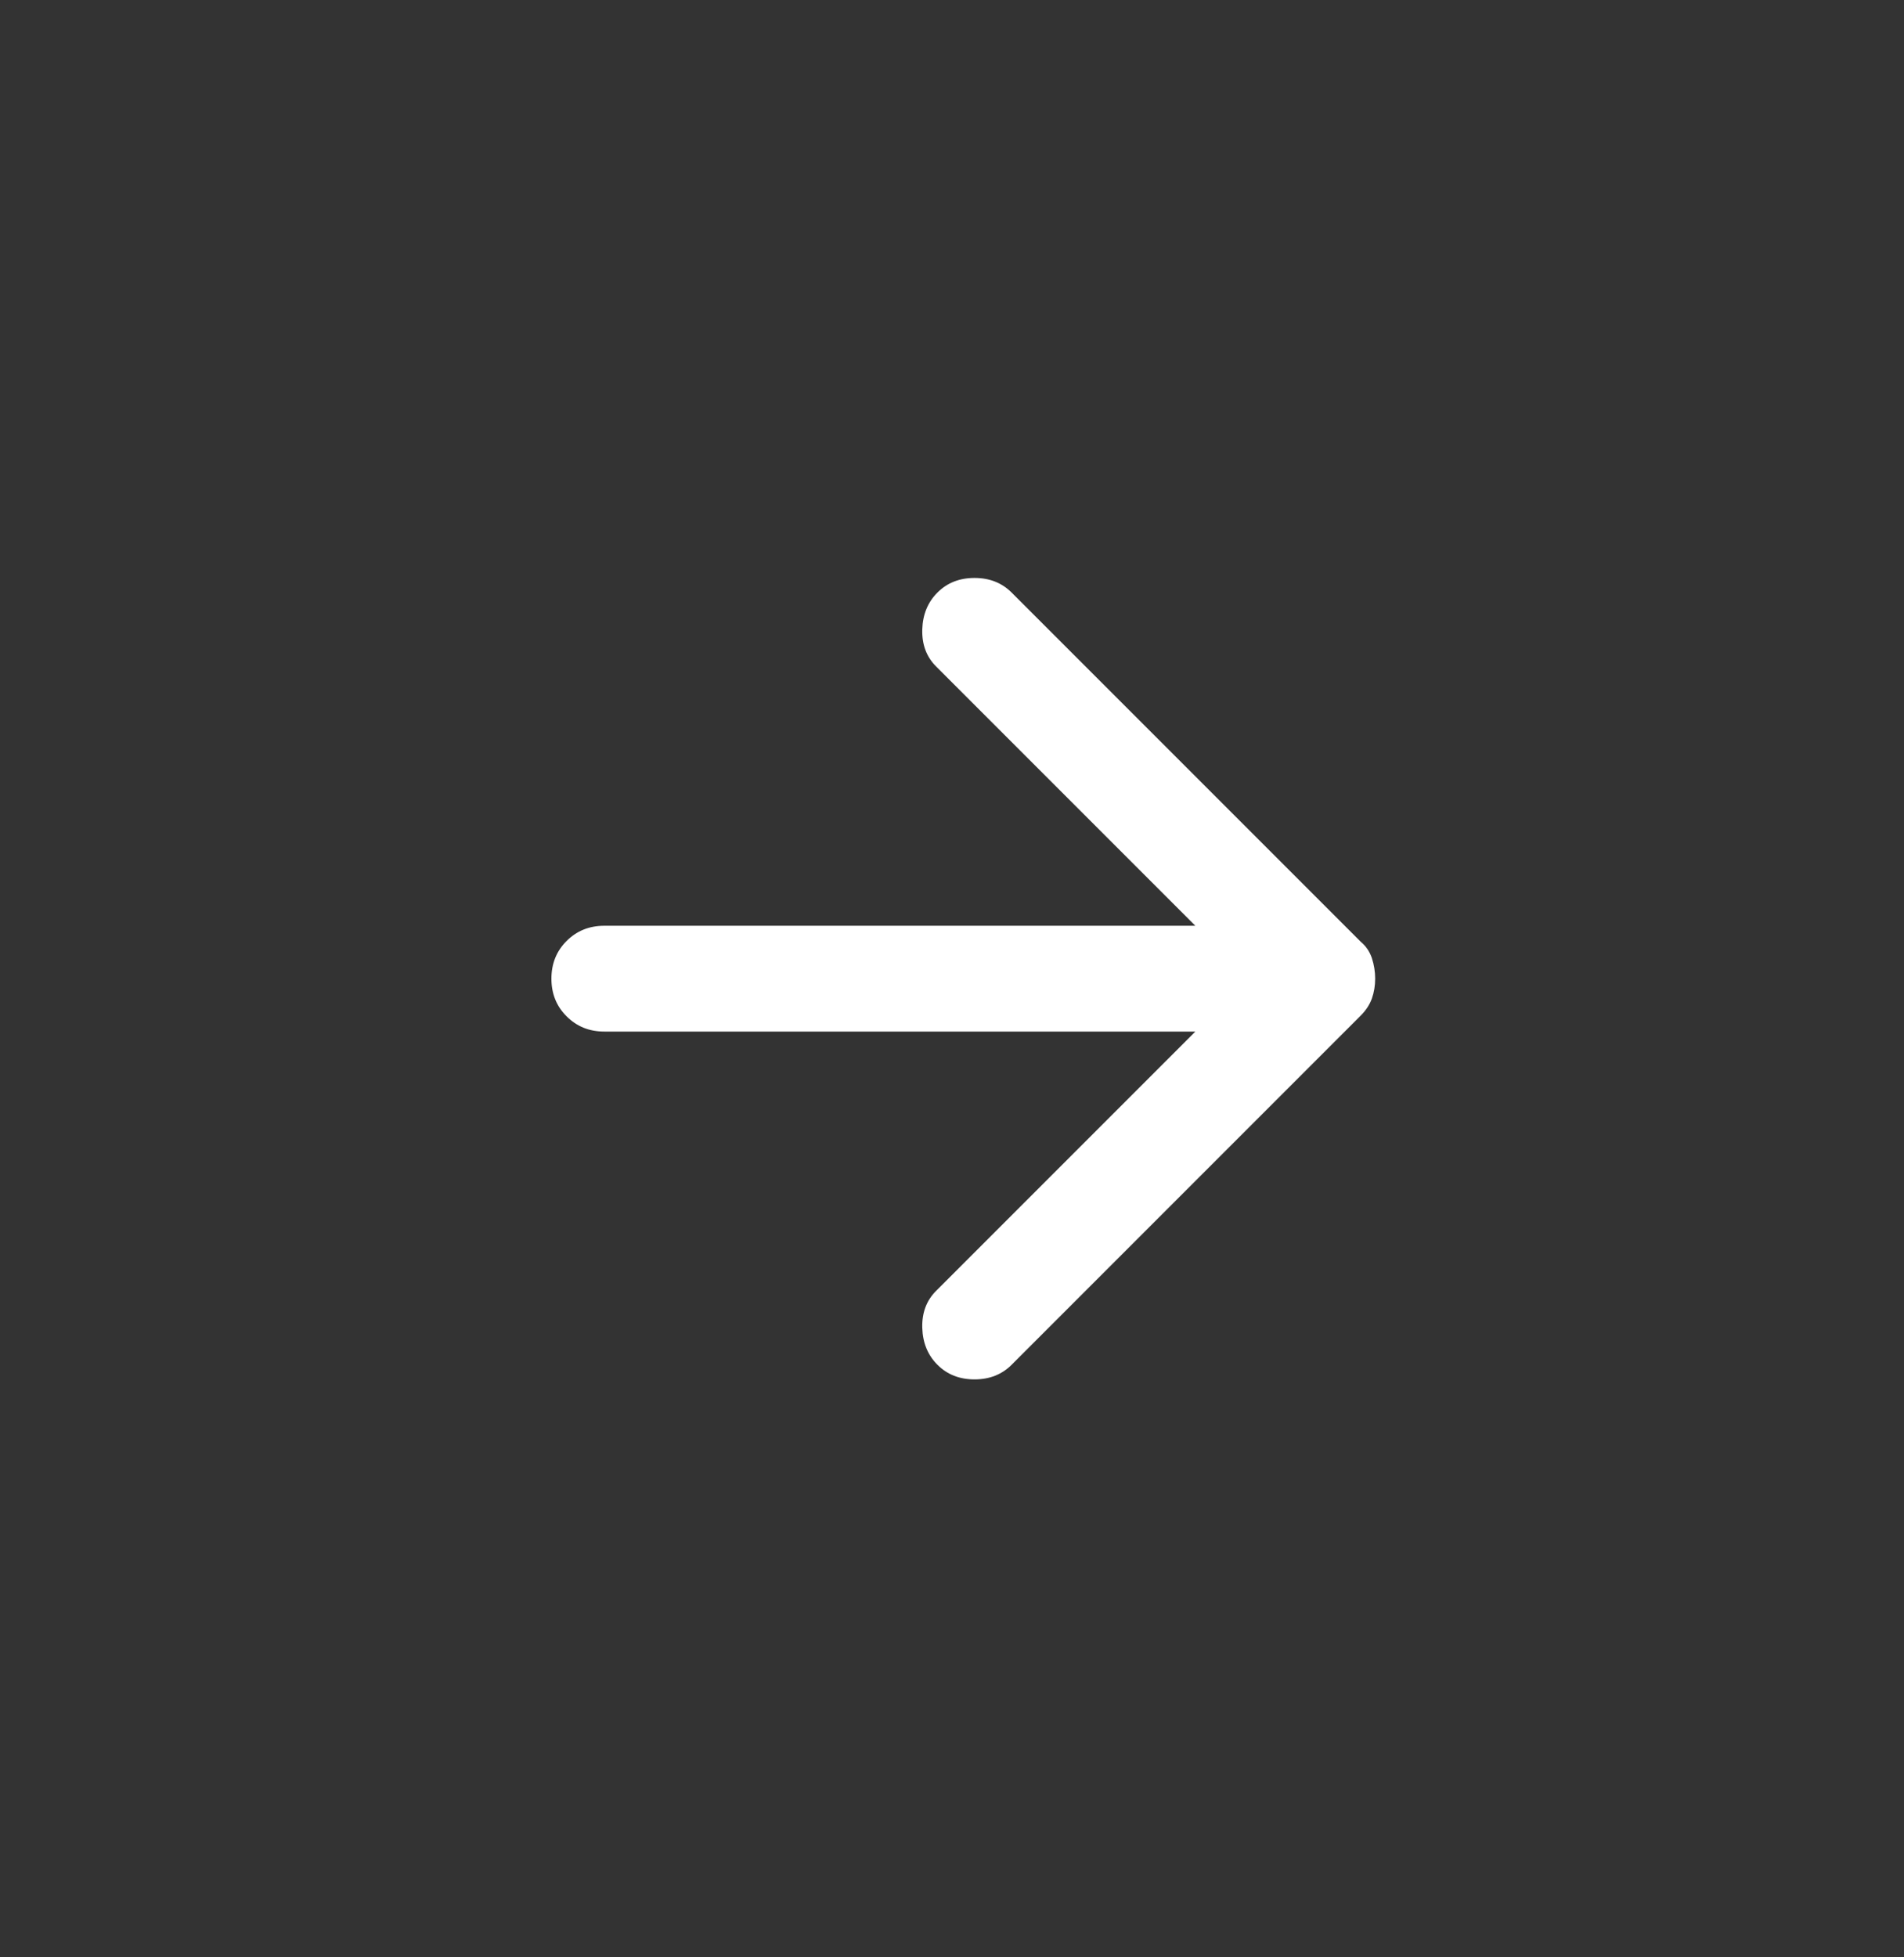 <svg width="36" height="37" viewBox="0 0 36 37" fill="none" xmlns="http://www.w3.org/2000/svg">
<rect x="0" y="0" width="36" height="37" fill="#333333" stroke="none"/>
<path d="M17.726 25.8C17.542 25.617 17.446 25.383 17.438 25.1C17.43 24.817 17.517 24.583 17.701 24.4L22.601 19.5H11.426C11.142 19.5 10.905 19.404 10.713 19.212C10.521 19.021 10.426 18.783 10.426 18.5C10.426 18.217 10.521 17.979 10.713 17.787C10.905 17.596 11.142 17.5 11.426 17.5H22.601L17.701 12.6C17.517 12.417 17.43 12.183 17.438 11.9C17.446 11.617 17.542 11.383 17.726 11.2C17.909 11.017 18.142 10.925 18.426 10.925C18.709 10.925 18.942 11.017 19.126 11.2L25.726 17.8C25.826 17.883 25.897 17.987 25.939 18.112C25.98 18.237 26.001 18.367 26.001 18.5C26.001 18.633 25.98 18.758 25.939 18.875C25.897 18.992 25.826 19.1 25.726 19.2L19.126 25.8C18.942 25.983 18.709 26.075 18.426 26.075C18.142 26.075 17.909 25.983 17.726 25.8Z" fill="white"/>
</svg>
